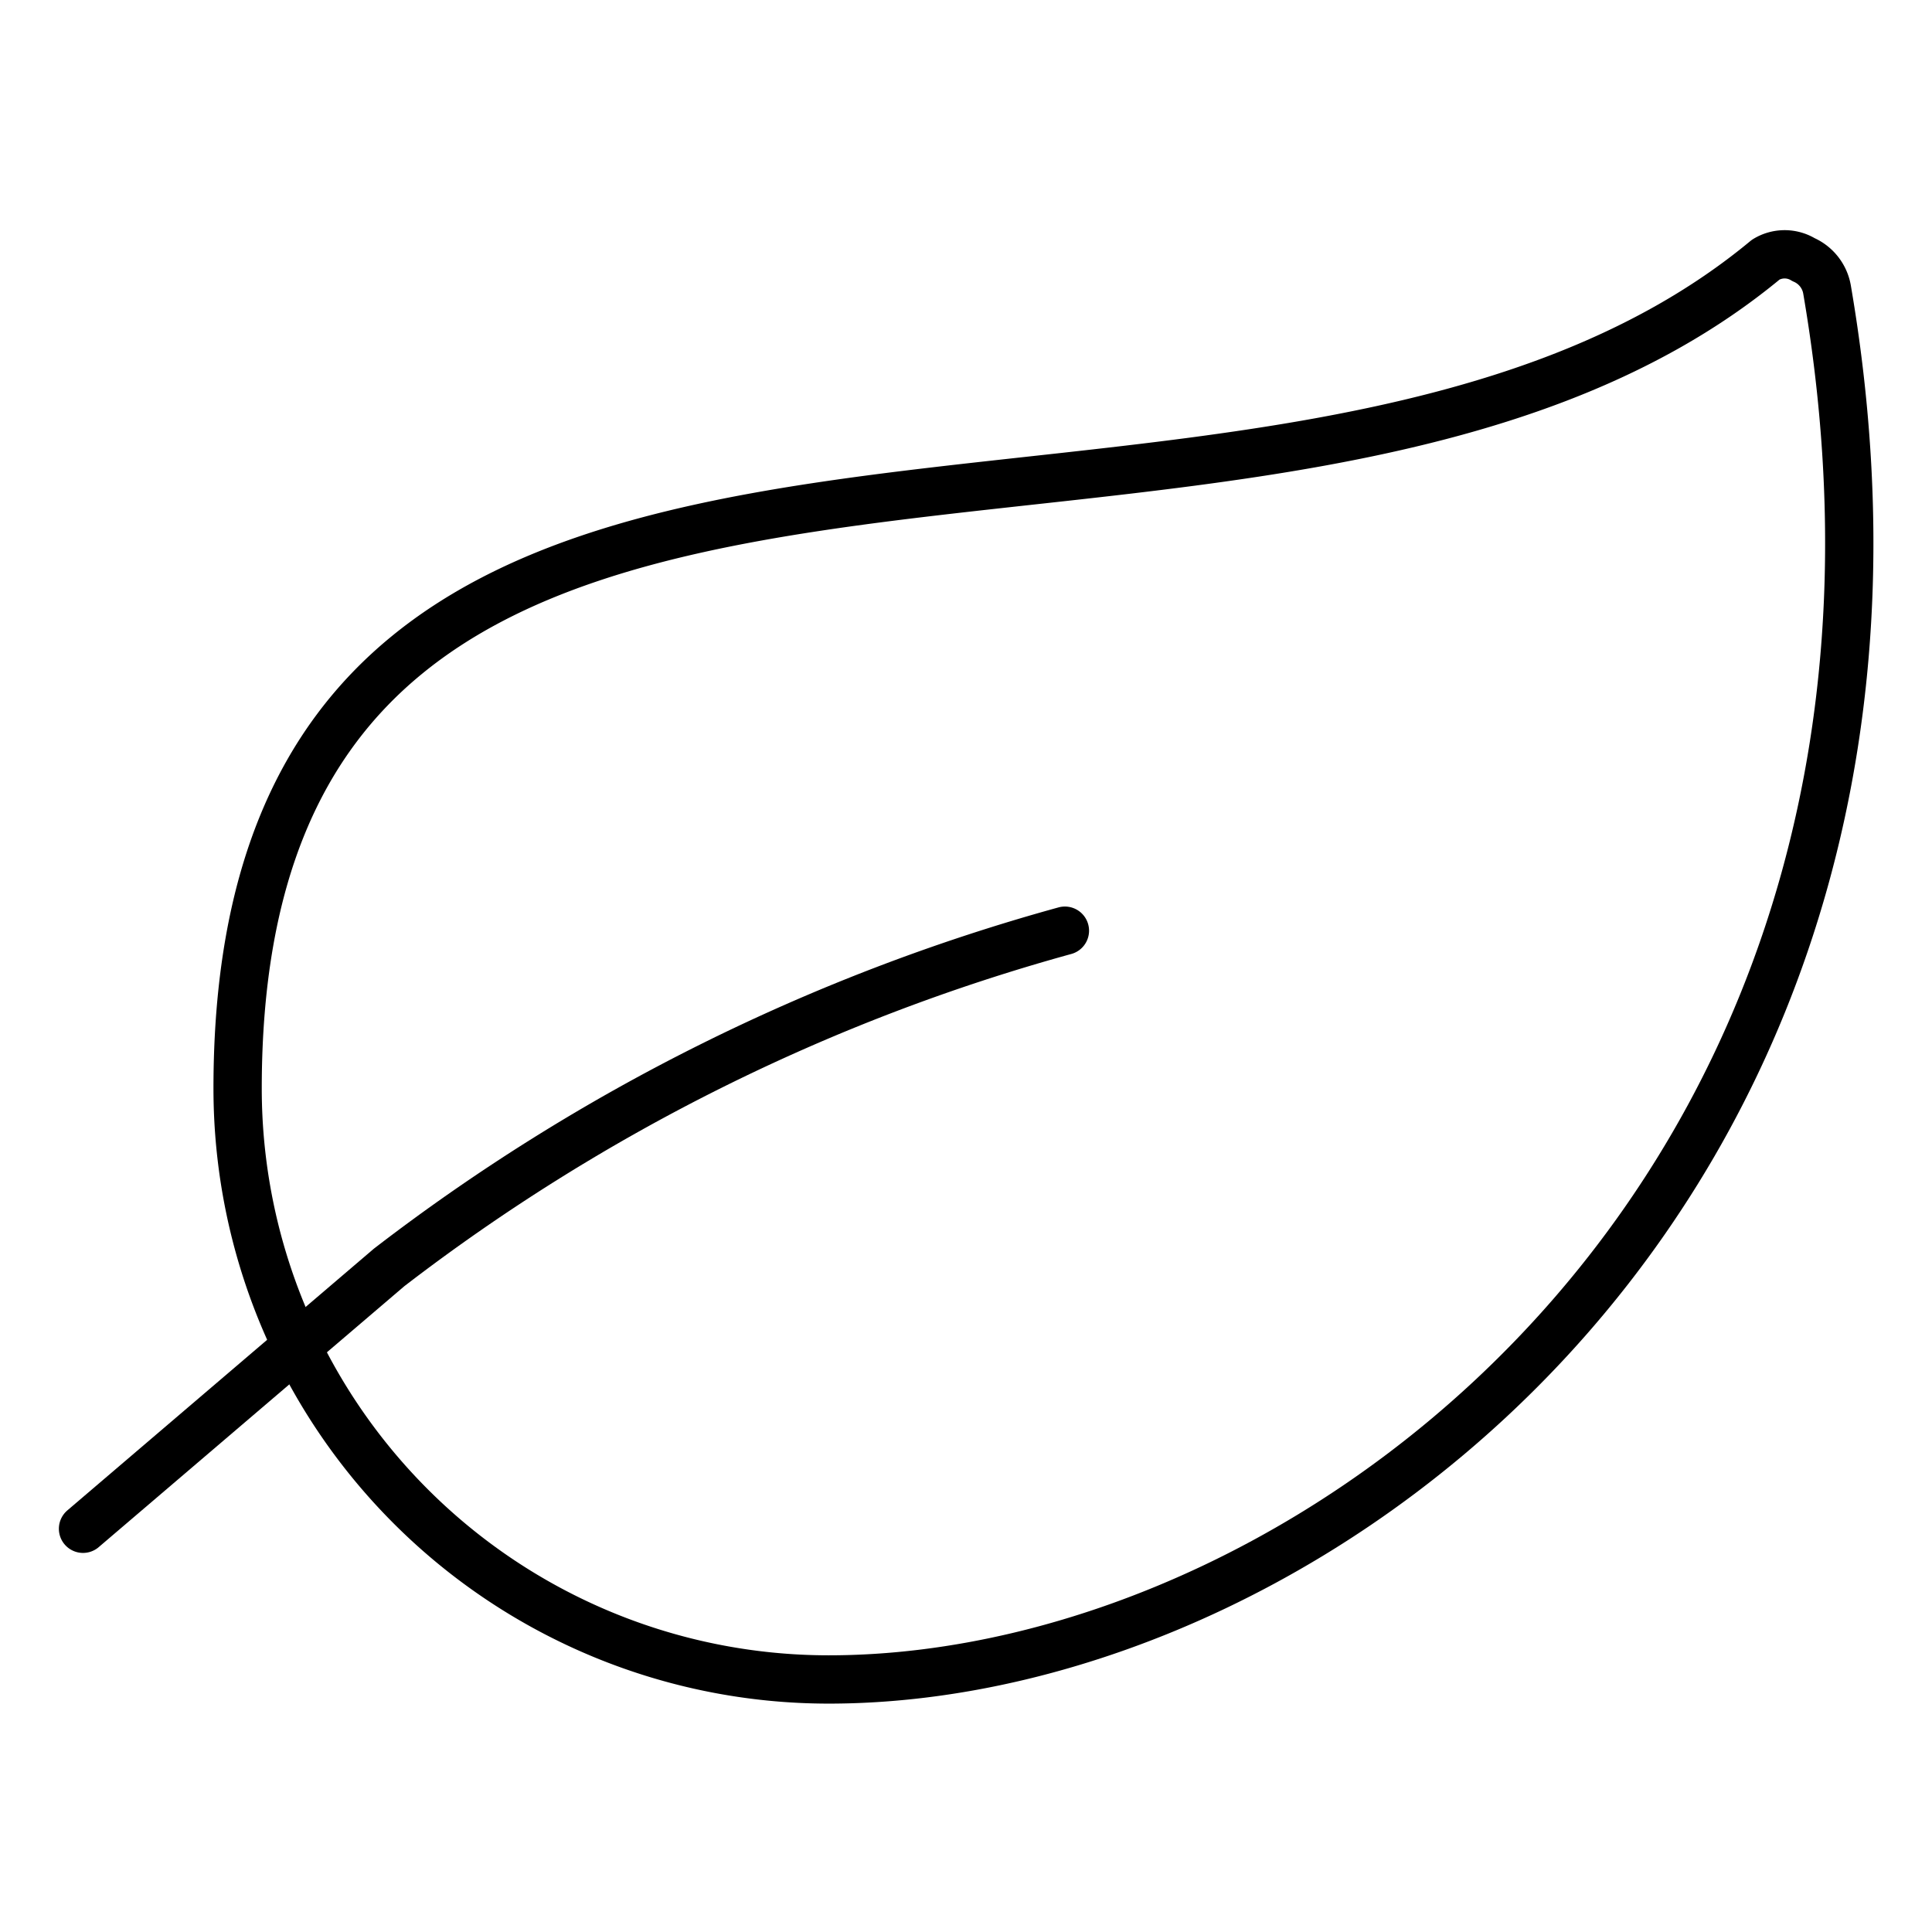 <svg xmlns="http://www.w3.org/2000/svg" viewBox="-1 -1 80 80" id="Ecology-Leaf--Streamline-Ultimate.svg" height="80" width="80"><desc>Ecology Leaf Streamline Icon: https://streamlinehq.com</desc><g><path d="M33.312 68.543a24.473 24.473 0 0 1 -24.473 -24.473C8.84 8.58 51.545 26.812 72.118 9.75a1.495 1.495 0 0 1 1.56 0 1.657 1.657 0 0 1 0.975 1.235c6.272 36.595 -20.8 57.558 -41.34 57.558Z" fill="none" stroke="#000000" stroke-linecap="round" stroke-linejoin="round" stroke-width="2"></path><path d="M43.095 37.538a81.25 81.25 0 0 0 -27.982 13.943l-12.675 10.822" fill="none" stroke="#000000" stroke-linecap="round" stroke-linejoin="round" stroke-width="2"></path></g></svg>